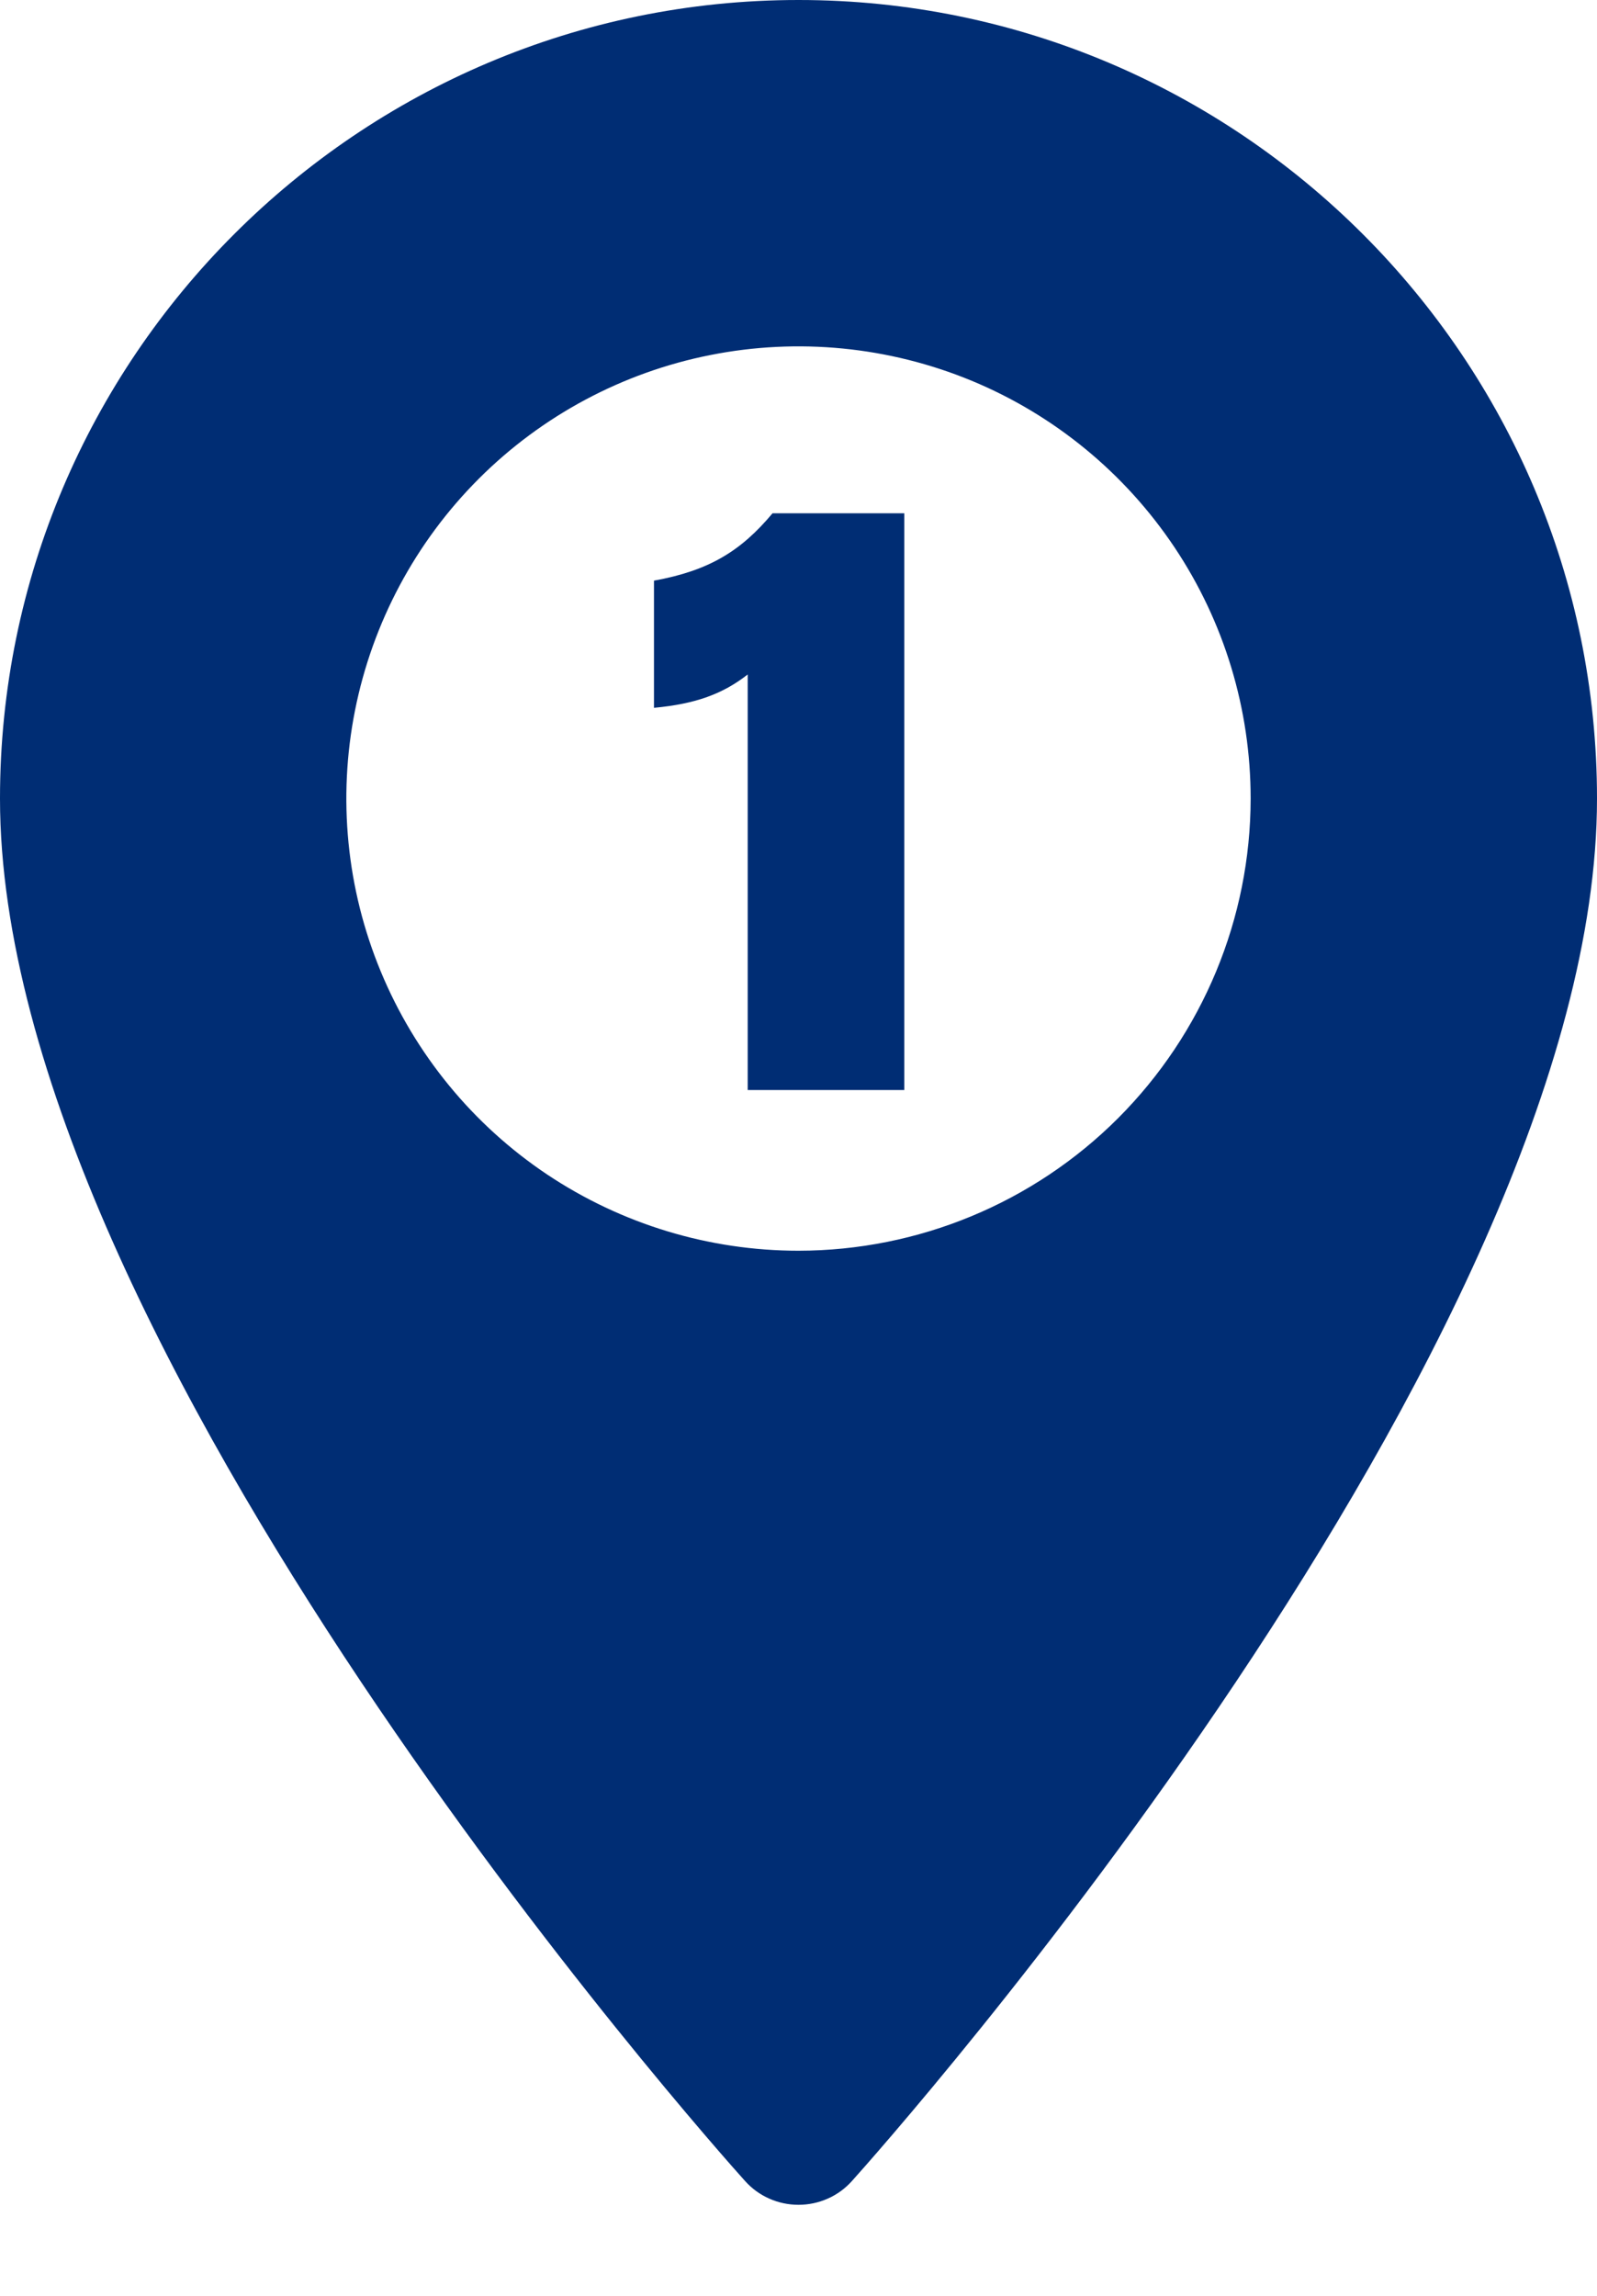 <svg width="16" height="23" viewBox="0 0 16 23" fill="none" xmlns="http://www.w3.org/2000/svg">
<path d="M8 0C3.589 0 0 3.589 0 8C0 13.474 7.159 21.511 7.464 21.849C7.532 21.925 7.614 21.985 7.707 22.026C7.799 22.067 7.899 22.088 8 22.088C8.101 22.088 8.201 22.067 8.293 22.026C8.386 21.985 8.468 21.925 8.536 21.849C8.841 21.51 16 13.473 16 8C16 3.589 12.411 0 8 0ZM8 12.53C7.104 12.53 6.228 12.264 5.483 11.767C4.738 11.269 4.158 10.561 3.815 9.733C3.472 8.906 3.382 7.995 3.557 7.116C3.732 6.237 4.163 5.43 4.797 4.796C5.43 4.163 6.238 3.731 7.116 3.557C7.995 3.382 8.906 3.472 9.734 3.814C10.562 4.157 11.269 4.738 11.767 5.483C12.265 6.228 12.53 7.104 12.53 8C12.529 9.201 12.051 10.352 11.202 11.202C10.353 12.051 9.201 12.529 8 12.53Z" fill="#002D74"/>
<path d="M7.491 10.92V6.757C7.243 6.951 6.971 7.052 6.552 7.091V5.817C7.103 5.717 7.422 5.522 7.74 5.142H9.06V10.92H7.491Z" fill="#002D74"/>
</svg>
